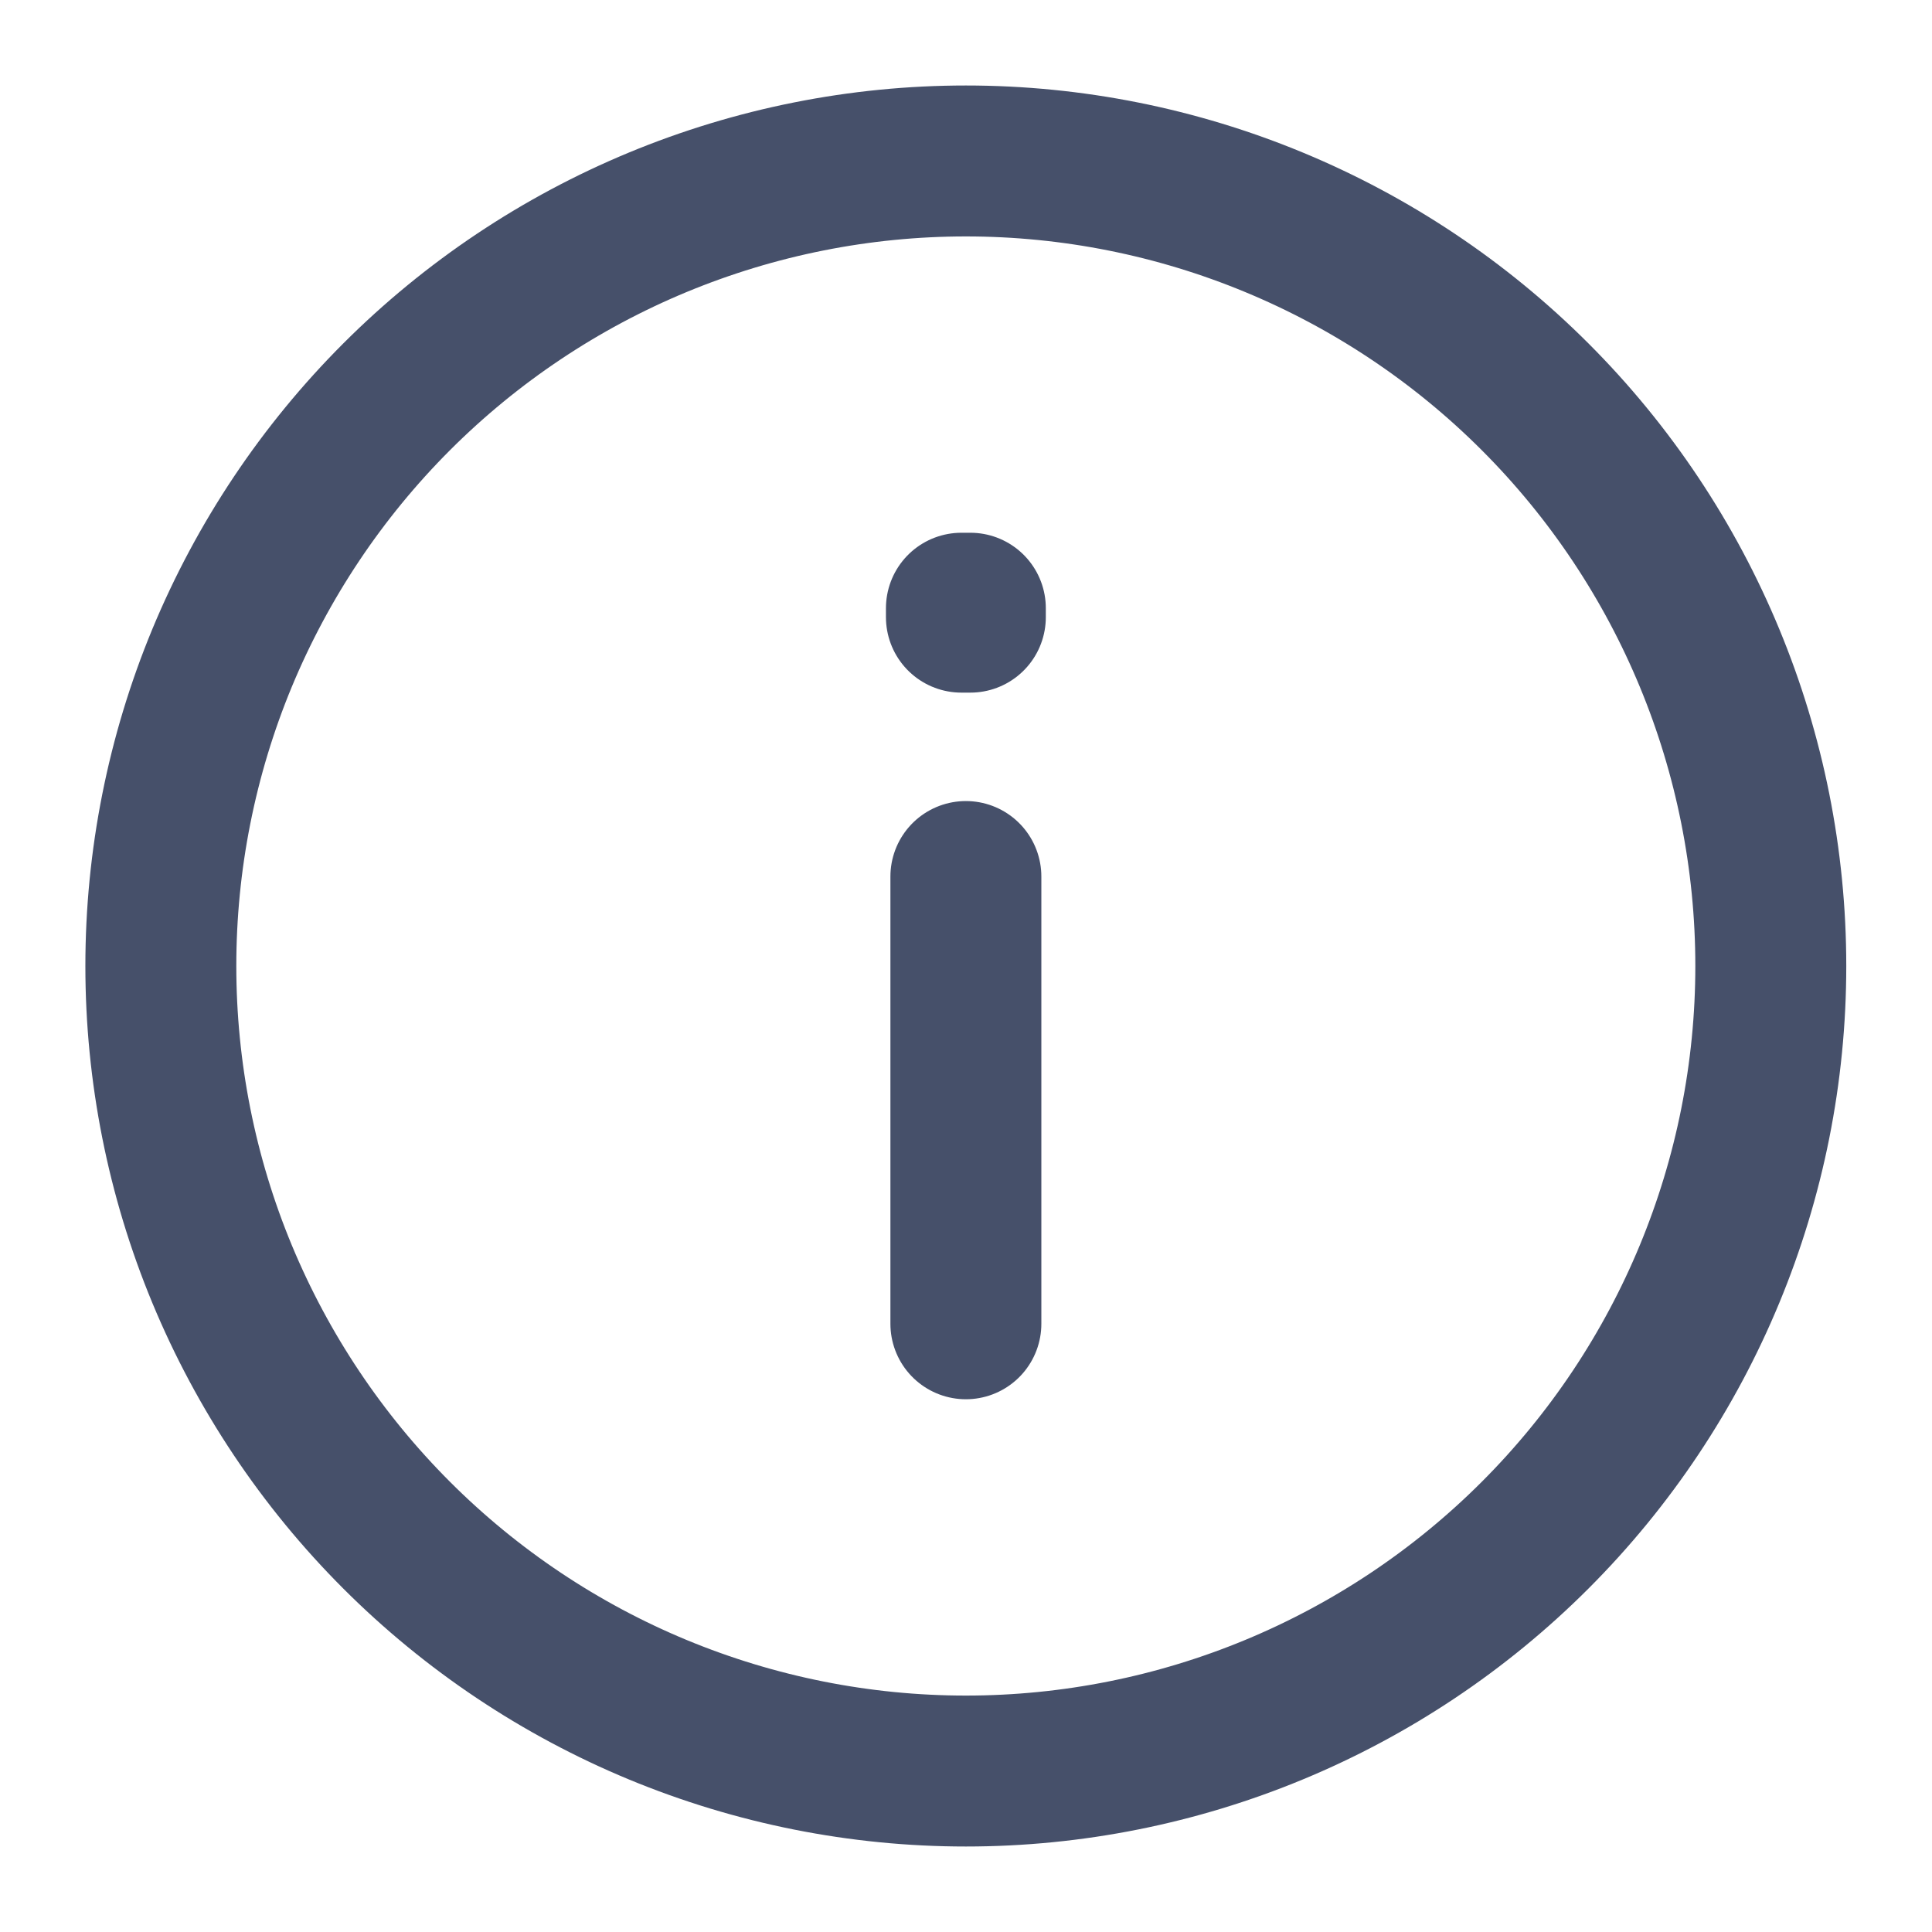 <svg width="16" height="16" viewBox="0 0 16 16" fill="none" xmlns="http://www.w3.org/2000/svg">
<g clip-path="url(#clip0_5446_23844)">
<path d="M7.999 7.259V10.963M7.999 14.667C7.123 14.667 6.256 14.494 5.447 14.159C4.639 13.824 3.904 13.333 3.285 12.714C2.666 12.095 2.175 11.36 1.839 10.551C1.504 9.743 1.332 8.876 1.332 8C1.332 7.125 1.504 6.258 1.839 5.449C2.175 4.64 2.666 3.905 3.285 3.286C3.904 2.667 4.639 2.176 5.447 1.841C6.256 1.506 7.123 1.333 7.999 1.333C9.767 1.333 11.463 2.036 12.713 3.286C13.963 4.536 14.665 6.232 14.665 8C14.665 9.768 13.963 11.464 12.713 12.714C11.463 13.964 9.767 14.667 7.999 14.667ZM8.036 5.037V5.111H7.962V5.037H8.036Z" stroke="#46506A" stroke-width="1.25" stroke-linecap="round" stroke-linejoin="round"/>
</g>
<defs>
<clipPath id="clip0_5446_23844">
<rect width="16" height="16" fill="white"/>
</clipPath>
</defs>
</svg>
